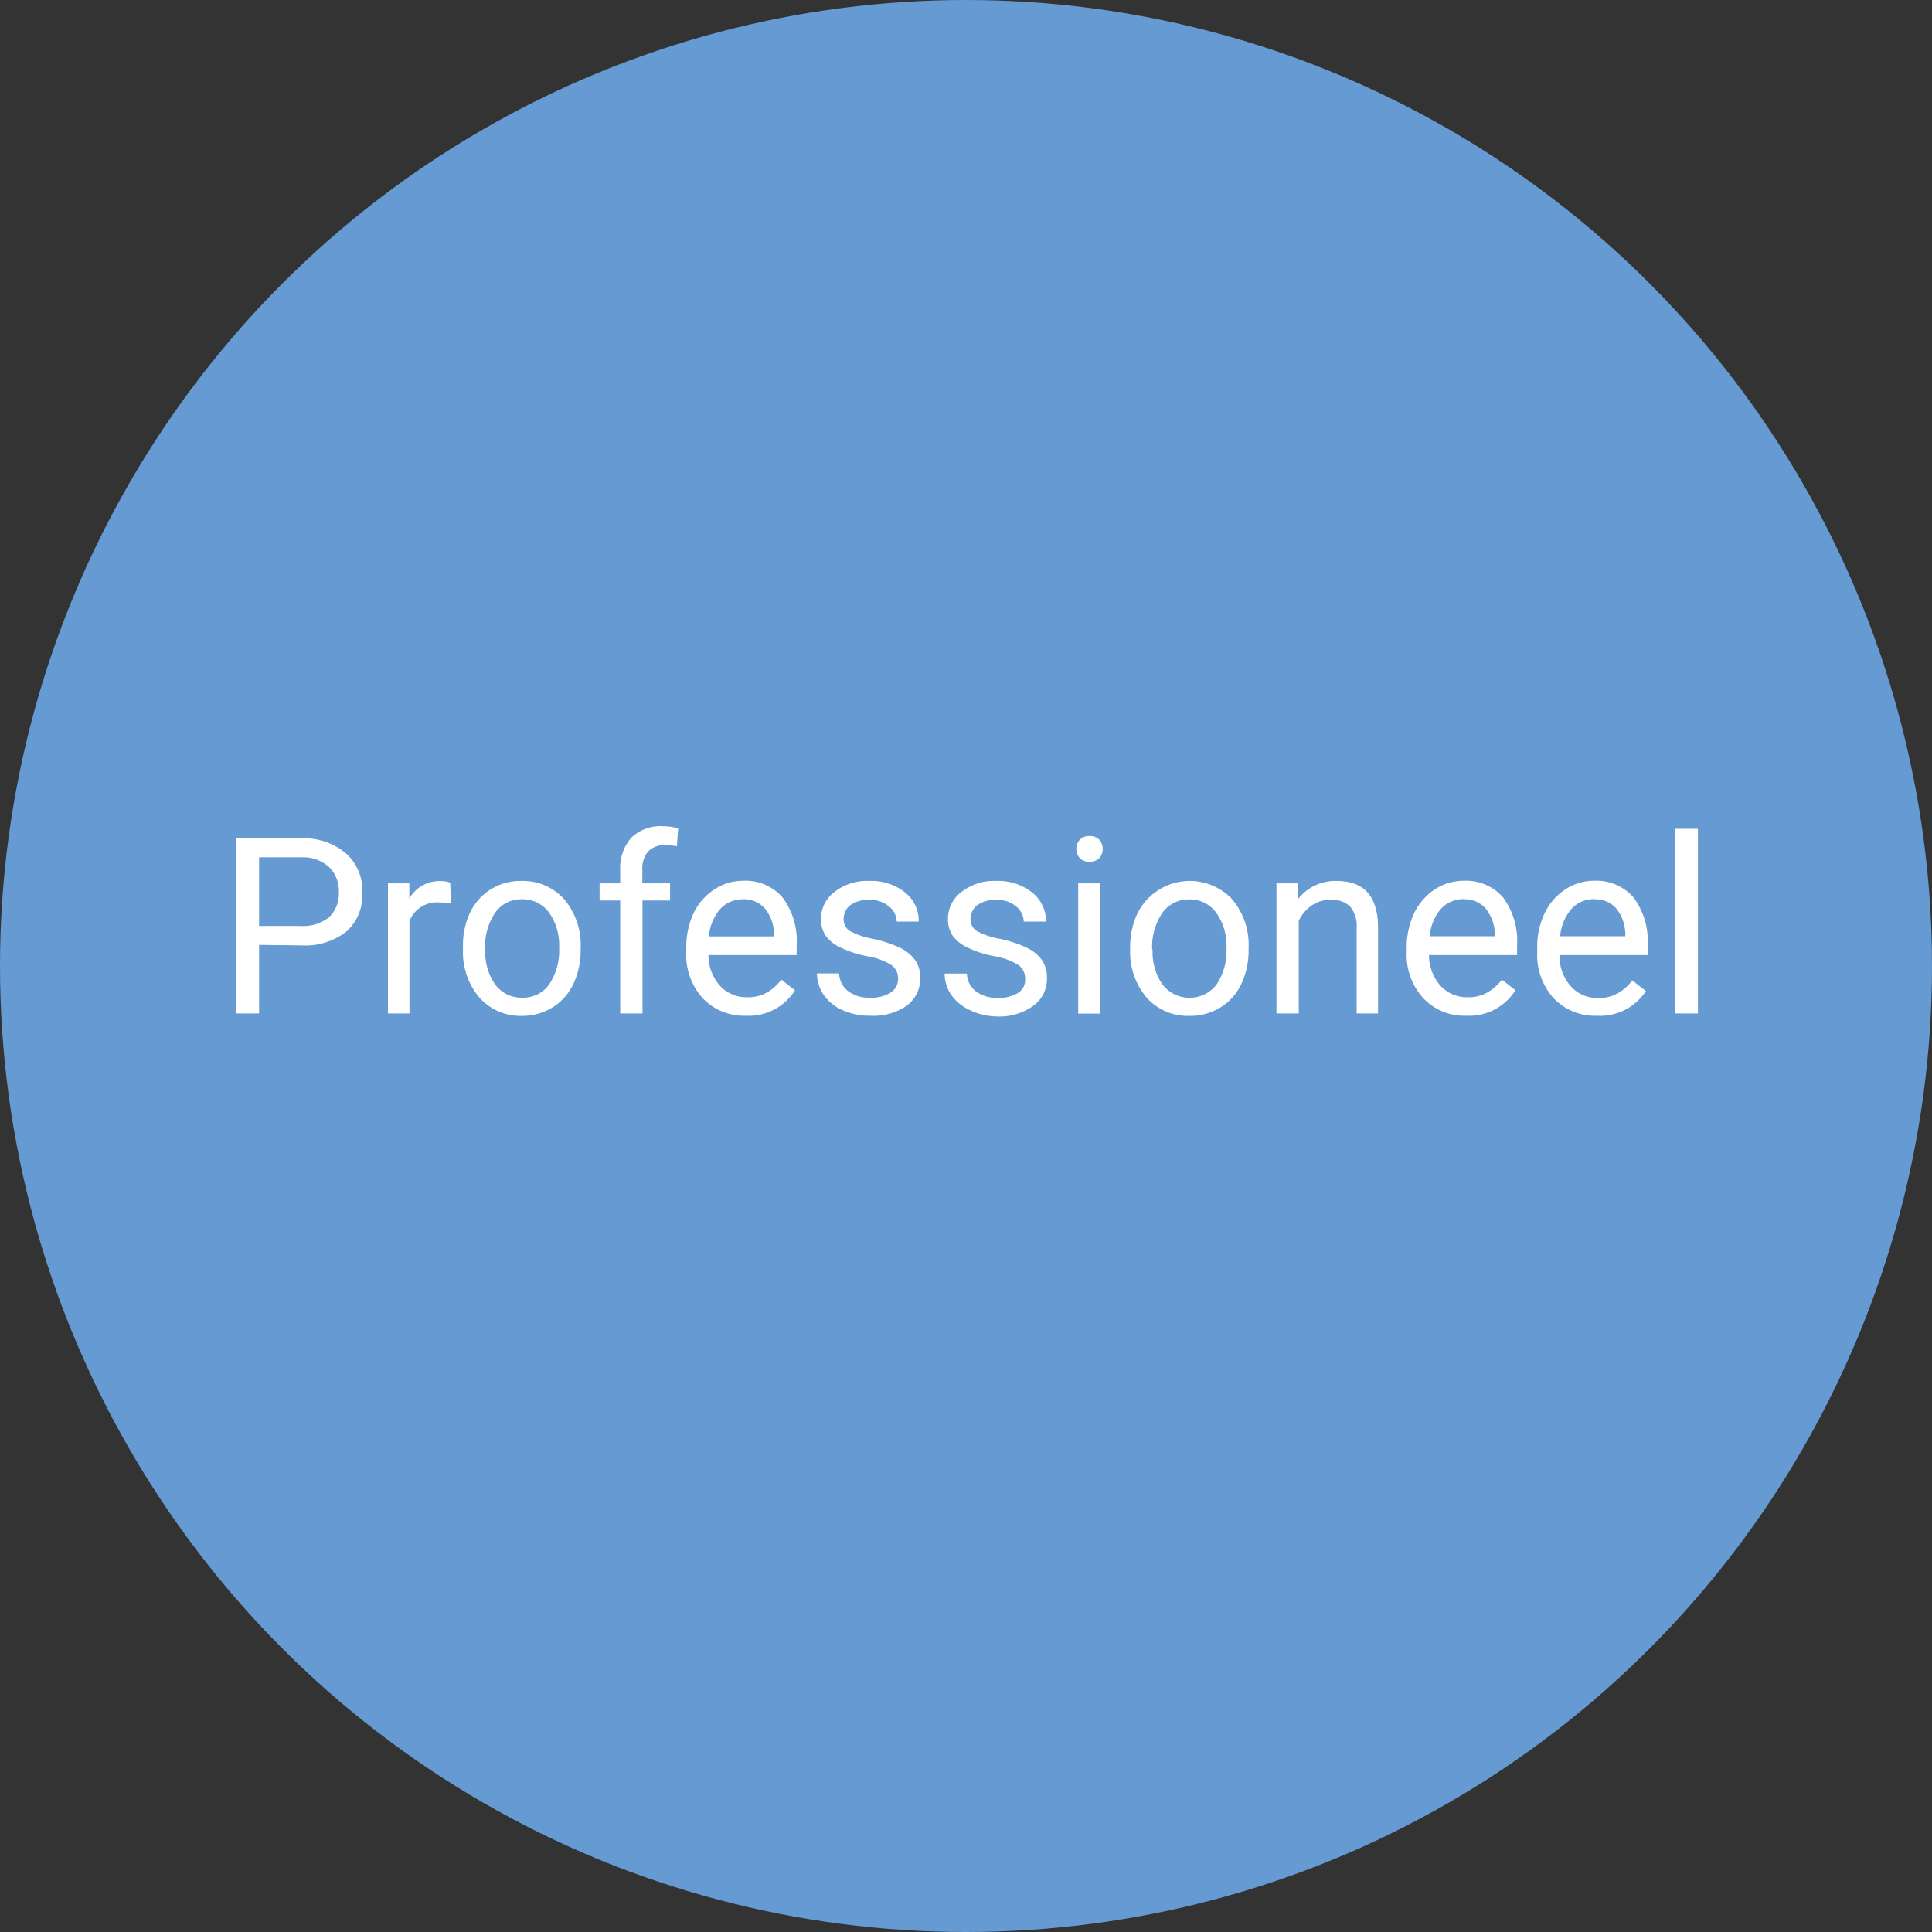 <svg xmlns="http://www.w3.org/2000/svg" viewBox="0 0 127.44 127.44"><rect x="0" y="0" width="127.44" height="127.44" fill="#333333" stroke="none"/><defs><style>.a{fill:#659ad2;}.b{fill:#fff;}</style></defs><title>Middel 3</title><circle class="a" cx="63.72" cy="63.72" r="63.72"/><path class="b" d="M17.09,62.33v4.52H15.57V55.3h4.26a4.27,4.27,0,0,1,3,1,3.27,3.27,0,0,1,1.07,2.56,3.23,3.23,0,0,1-1.05,2.59,4.44,4.44,0,0,1-3,.91Zm0-1.25h2.74a2.75,2.75,0,0,0,1.87-.57,2.13,2.13,0,0,0,.65-1.67,2.19,2.19,0,0,0-.65-1.65,2.54,2.54,0,0,0-1.78-.64H17.09Z"/><path class="b" d="M29.74,59.59a4.23,4.23,0,0,0-.73-.06,1.94,1.94,0,0,0-2,1.23v6.09H25.59V58.27H27l0,1a2.28,2.28,0,0,1,2.05-1.15,1.59,1.59,0,0,1,.65.11Z"/><path class="b" d="M30.54,62.48A5.08,5.08,0,0,1,31,60.21a3.66,3.66,0,0,1,1.38-1.55,3.71,3.71,0,0,1,2-.55,3.67,3.67,0,0,1,2.84,1.21,4.69,4.69,0,0,1,1.08,3.23v.1a5.09,5.09,0,0,1-.48,2.25,3.63,3.63,0,0,1-1.37,1.55,3.82,3.82,0,0,1-2,.56,3.63,3.63,0,0,1-2.83-1.21,4.66,4.66,0,0,1-1.08-3.22Zm1.47.17a3.7,3.7,0,0,0,.66,2.3,2.16,2.16,0,0,0,1.78.86,2.11,2.11,0,0,0,1.77-.87,4,4,0,0,0,.66-2.46,3.66,3.66,0,0,0-.67-2.29,2.14,2.14,0,0,0-1.78-.87,2.09,2.09,0,0,0-1.75.86A4,4,0,0,0,32,62.65Z"/><path class="b" d="M40.91,66.85V59.4H39.55V58.27h1.36v-.88a3,3,0,0,1,.74-2.14,2.79,2.79,0,0,1,2.08-.75,3.85,3.85,0,0,1,1,.14l-.08,1.18a4,4,0,0,0-.79-.07,1.45,1.45,0,0,0-1.1.41,1.7,1.7,0,0,0-.39,1.2v.91h1.83V59.4H42.38v7.45Z"/><path class="b" d="M49.2,67a3.74,3.74,0,0,1-2.84-1.15,4.23,4.23,0,0,1-1.09-3.06v-.27a5.23,5.23,0,0,1,.48-2.28,3.82,3.82,0,0,1,1.37-1.57,3.41,3.41,0,0,1,1.9-.57,3.23,3.23,0,0,1,2.6,1.1,4.78,4.78,0,0,1,.93,3.16V63H46.73A3.05,3.05,0,0,0,47.47,65a2.35,2.35,0,0,0,1.81.78,2.48,2.48,0,0,0,1.32-.32,3.25,3.25,0,0,0,.94-.84l.9.7A3.6,3.6,0,0,1,49.2,67ZM49,59.32a2,2,0,0,0-1.49.64,3.13,3.13,0,0,0-.75,1.81h4.3v-.11a2.78,2.78,0,0,0-.6-1.73A1.85,1.85,0,0,0,49,59.32Z"/><path class="b" d="M59.24,64.57a1.08,1.08,0,0,0-.45-.92,4.34,4.34,0,0,0-1.56-.57,7.22,7.22,0,0,1-1.77-.57,2.53,2.53,0,0,1-1-.79,2,2,0,0,1-.31-1.1,2.24,2.24,0,0,1,.89-1.78,3.48,3.48,0,0,1,2.28-.73,3.58,3.58,0,0,1,2.37.75,2.4,2.4,0,0,1,.91,1.93H59.15a1.33,1.33,0,0,0-.51-1,1.92,1.92,0,0,0-1.29-.43,2,2,0,0,0-1.25.34,1.12,1.12,0,0,0-.45.92.89.89,0,0,0,.42.8,5.11,5.11,0,0,0,1.52.51,8.21,8.21,0,0,1,1.78.59,2.65,2.65,0,0,1,1,.82,2,2,0,0,1,.33,1.17,2.22,2.22,0,0,1-.92,1.85A3.87,3.87,0,0,1,57.4,67a4.2,4.2,0,0,1-1.82-.37,2.91,2.91,0,0,1-1.24-1,2.47,2.47,0,0,1-.45-1.42h1.46a1.54,1.54,0,0,0,.6,1.17,2.26,2.26,0,0,0,1.45.43,2.42,2.42,0,0,0,1.34-.33A1.06,1.06,0,0,0,59.24,64.57Z"/><path class="b" d="M67.62,64.57a1.08,1.08,0,0,0-.45-.92,4.34,4.34,0,0,0-1.56-.57,6.94,6.94,0,0,1-1.77-.57,2.45,2.45,0,0,1-1-.79,1.9,1.9,0,0,1-.31-1.1,2.21,2.21,0,0,1,.89-1.78,3.45,3.45,0,0,1,2.28-.73,3.62,3.62,0,0,1,2.37.75A2.43,2.43,0,0,1,69,60.79H67.53a1.33,1.33,0,0,0-.51-1,1.92,1.92,0,0,0-1.29-.43,2,2,0,0,0-1.25.34,1.13,1.13,0,0,0-.46.92.89.89,0,0,0,.42.8,5.11,5.11,0,0,0,1.52.51,7.85,7.85,0,0,1,1.78.59,2.62,2.62,0,0,1,1,.82,2.09,2.09,0,0,1,.32,1.17,2.2,2.2,0,0,1-.92,1.85,3.84,3.84,0,0,1-2.38.69A4.24,4.24,0,0,1,64,66.64a3,3,0,0,1-1.24-1,2.47,2.47,0,0,1-.45-1.42h1.47a1.53,1.53,0,0,0,.59,1.17,2.29,2.29,0,0,0,1.46.43,2.38,2.38,0,0,0,1.33-.33A1,1,0,0,0,67.62,64.57Z"/><path class="b" d="M71,56a.89.89,0,0,1,.22-.6.84.84,0,0,1,.65-.25.86.86,0,0,1,.65.25.93.93,0,0,1,0,1.2.85.85,0,0,1-.65.24.84.84,0,0,1-.65-.24A.89.89,0,0,1,71,56Zm1.59,10.86H71.12V58.27h1.47Z"/><path class="b" d="M74.55,62.48a5.08,5.08,0,0,1,.5-2.27,3.85,3.85,0,0,1,6.23-.89,4.69,4.69,0,0,1,1.08,3.23v.1a5.09,5.09,0,0,1-.48,2.25,3.57,3.57,0,0,1-1.37,1.55,3.8,3.8,0,0,1-2.05.56,3.64,3.64,0,0,1-2.83-1.21,4.66,4.66,0,0,1-1.08-3.22Zm1.48.17a3.7,3.7,0,0,0,.66,2.3,2.25,2.25,0,0,0,3.55,0,4,4,0,0,0,.66-2.46,3.67,3.67,0,0,0-.68-2.29,2.13,2.13,0,0,0-1.78-.87,2.1,2.1,0,0,0-1.75.86A4,4,0,0,0,76,62.65Z"/><path class="b" d="M85.59,58.27l0,1.08a3.11,3.11,0,0,1,2.57-1.24c1.81,0,2.73,1,2.74,3.07v5.67H89.49V61.17a2,2,0,0,0-.43-1.37,1.69,1.69,0,0,0-1.3-.44,2.08,2.08,0,0,0-1.25.38,2.49,2.49,0,0,0-.84,1v6.11H84.2V58.27Z"/><path class="b" d="M96.73,67a3.72,3.72,0,0,1-2.84-1.15,4.23,4.23,0,0,1-1.1-3.06v-.27a5.23,5.23,0,0,1,.49-2.28,3.87,3.87,0,0,1,1.36-1.57,3.44,3.44,0,0,1,1.9-.57,3.24,3.24,0,0,1,2.61,1.1,4.84,4.84,0,0,1,.92,3.16V63H94.26A3.05,3.05,0,0,0,95,65a2.34,2.34,0,0,0,1.81.78,2.47,2.47,0,0,0,1.31-.32,3.29,3.29,0,0,0,.95-.84l.89.7A3.6,3.6,0,0,1,96.73,67Zm-.19-7.69a2,2,0,0,0-1.49.64,3.13,3.13,0,0,0-.74,1.81h4.3v-.11A2.85,2.85,0,0,0,98,59.93,1.83,1.83,0,0,0,96.54,59.32Z"/><path class="b" d="M105.33,67a3.74,3.74,0,0,1-2.84-1.15,4.23,4.23,0,0,1-1.09-3.06v-.27a5.09,5.09,0,0,1,.49-2.28,3.79,3.79,0,0,1,1.36-1.57,3.41,3.41,0,0,1,1.9-.57,3.22,3.22,0,0,1,2.6,1.1,4.78,4.78,0,0,1,.93,3.16V63h-5.81a3,3,0,0,0,.74,2.05,2.32,2.32,0,0,0,1.8.78,2.48,2.48,0,0,0,1.32-.32,3.25,3.25,0,0,0,.94-.84l.9.7A3.6,3.6,0,0,1,105.33,67Zm-.18-7.69a2,2,0,0,0-1.49.64,3.2,3.2,0,0,0-.75,1.81h4.3v-.11a2.78,2.78,0,0,0-.6-1.73A1.85,1.85,0,0,0,105.15,59.32Z"/><path class="b" d="M112,66.85H110.5V54.67H112Z"/></svg>
